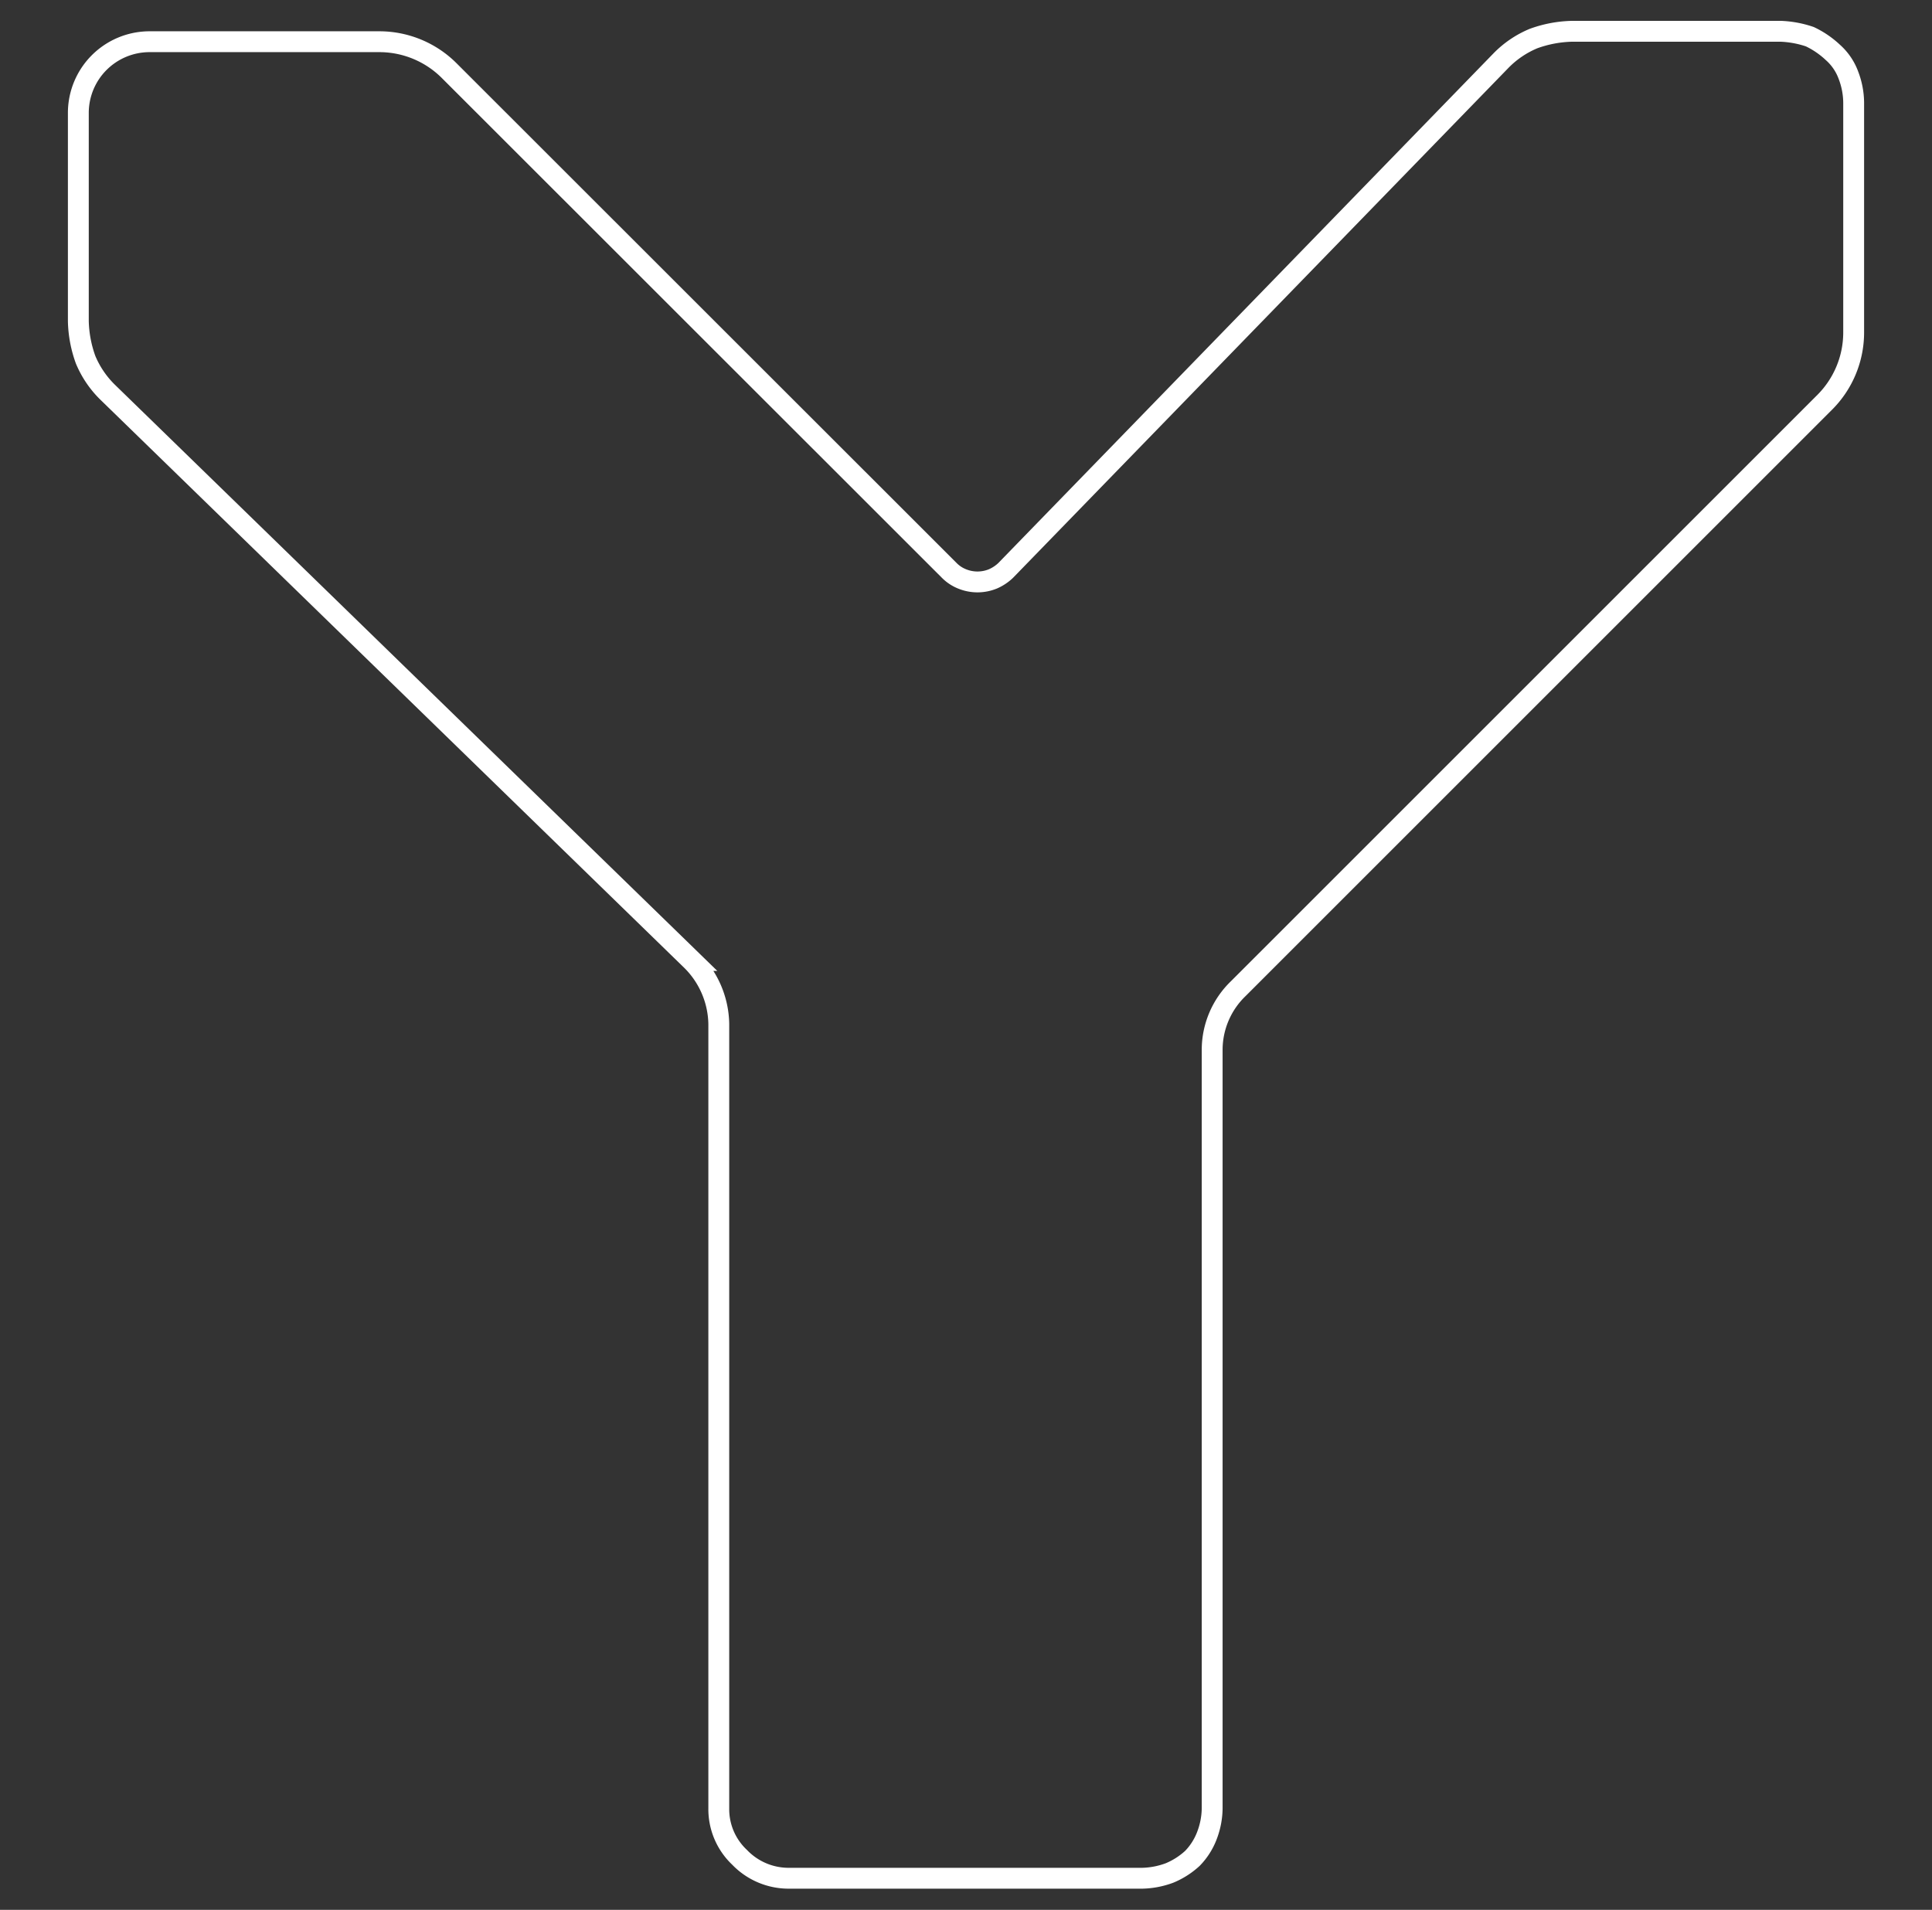 <?xml version="1.0" encoding="UTF-8"?> <svg xmlns="http://www.w3.org/2000/svg" id="Слой_1" data-name="Слой 1" viewBox="0 0 185.22 183.13"><rect x="0" y="0" width="185.22" height="183.13" fill="#333333" stroke="none"/> <defs> <style>.cls-1{fill:none;stroke:#fff;stroke-miterlimit:10;stroke-width:2px;}</style> </defs> <path class="cls-1" d="M170.71,3h-20a11.56,11.56,0,0,0-3.7.7,9.45,9.45,0,0,0-3.1,2.1l-47.5,48.9a4.18,4.18,0,0,1-1.2.8,3.9,3.9,0,0,1-3,0,3.6,3.6,0,0,1-1.2-.8L43.11,6.82A9.47,9.47,0,0,0,36.41,4H14.31a6.83,6.83,0,0,0-6.8,6.8v20a11.56,11.56,0,0,0,.7,3.7,9.45,9.45,0,0,0,2.1,3.1l56,54.5a8.78,8.78,0,0,1,2.6,6.1v75.2a6.34,6.34,0,0,0,2,4.7,6.51,6.51,0,0,0,4.7,2h33.9a8,8,0,0,0,2.6-.5,7.44,7.44,0,0,0,2.2-1.4,6.36,6.36,0,0,0,1.4-2.2,7.51,7.51,0,0,0,.5-2.6v-72.7a8.16,8.16,0,0,1,2.5-5.9l56.2-56.2a9.47,9.47,0,0,0,2.8-6.7V9.82a7.51,7.51,0,0,0-.5-2.6,5.41,5.41,0,0,0-1.5-2.2,8.55,8.55,0,0,0-2.2-1.5A9.75,9.75,0,0,0,170.71,3Z"></path> </svg> 